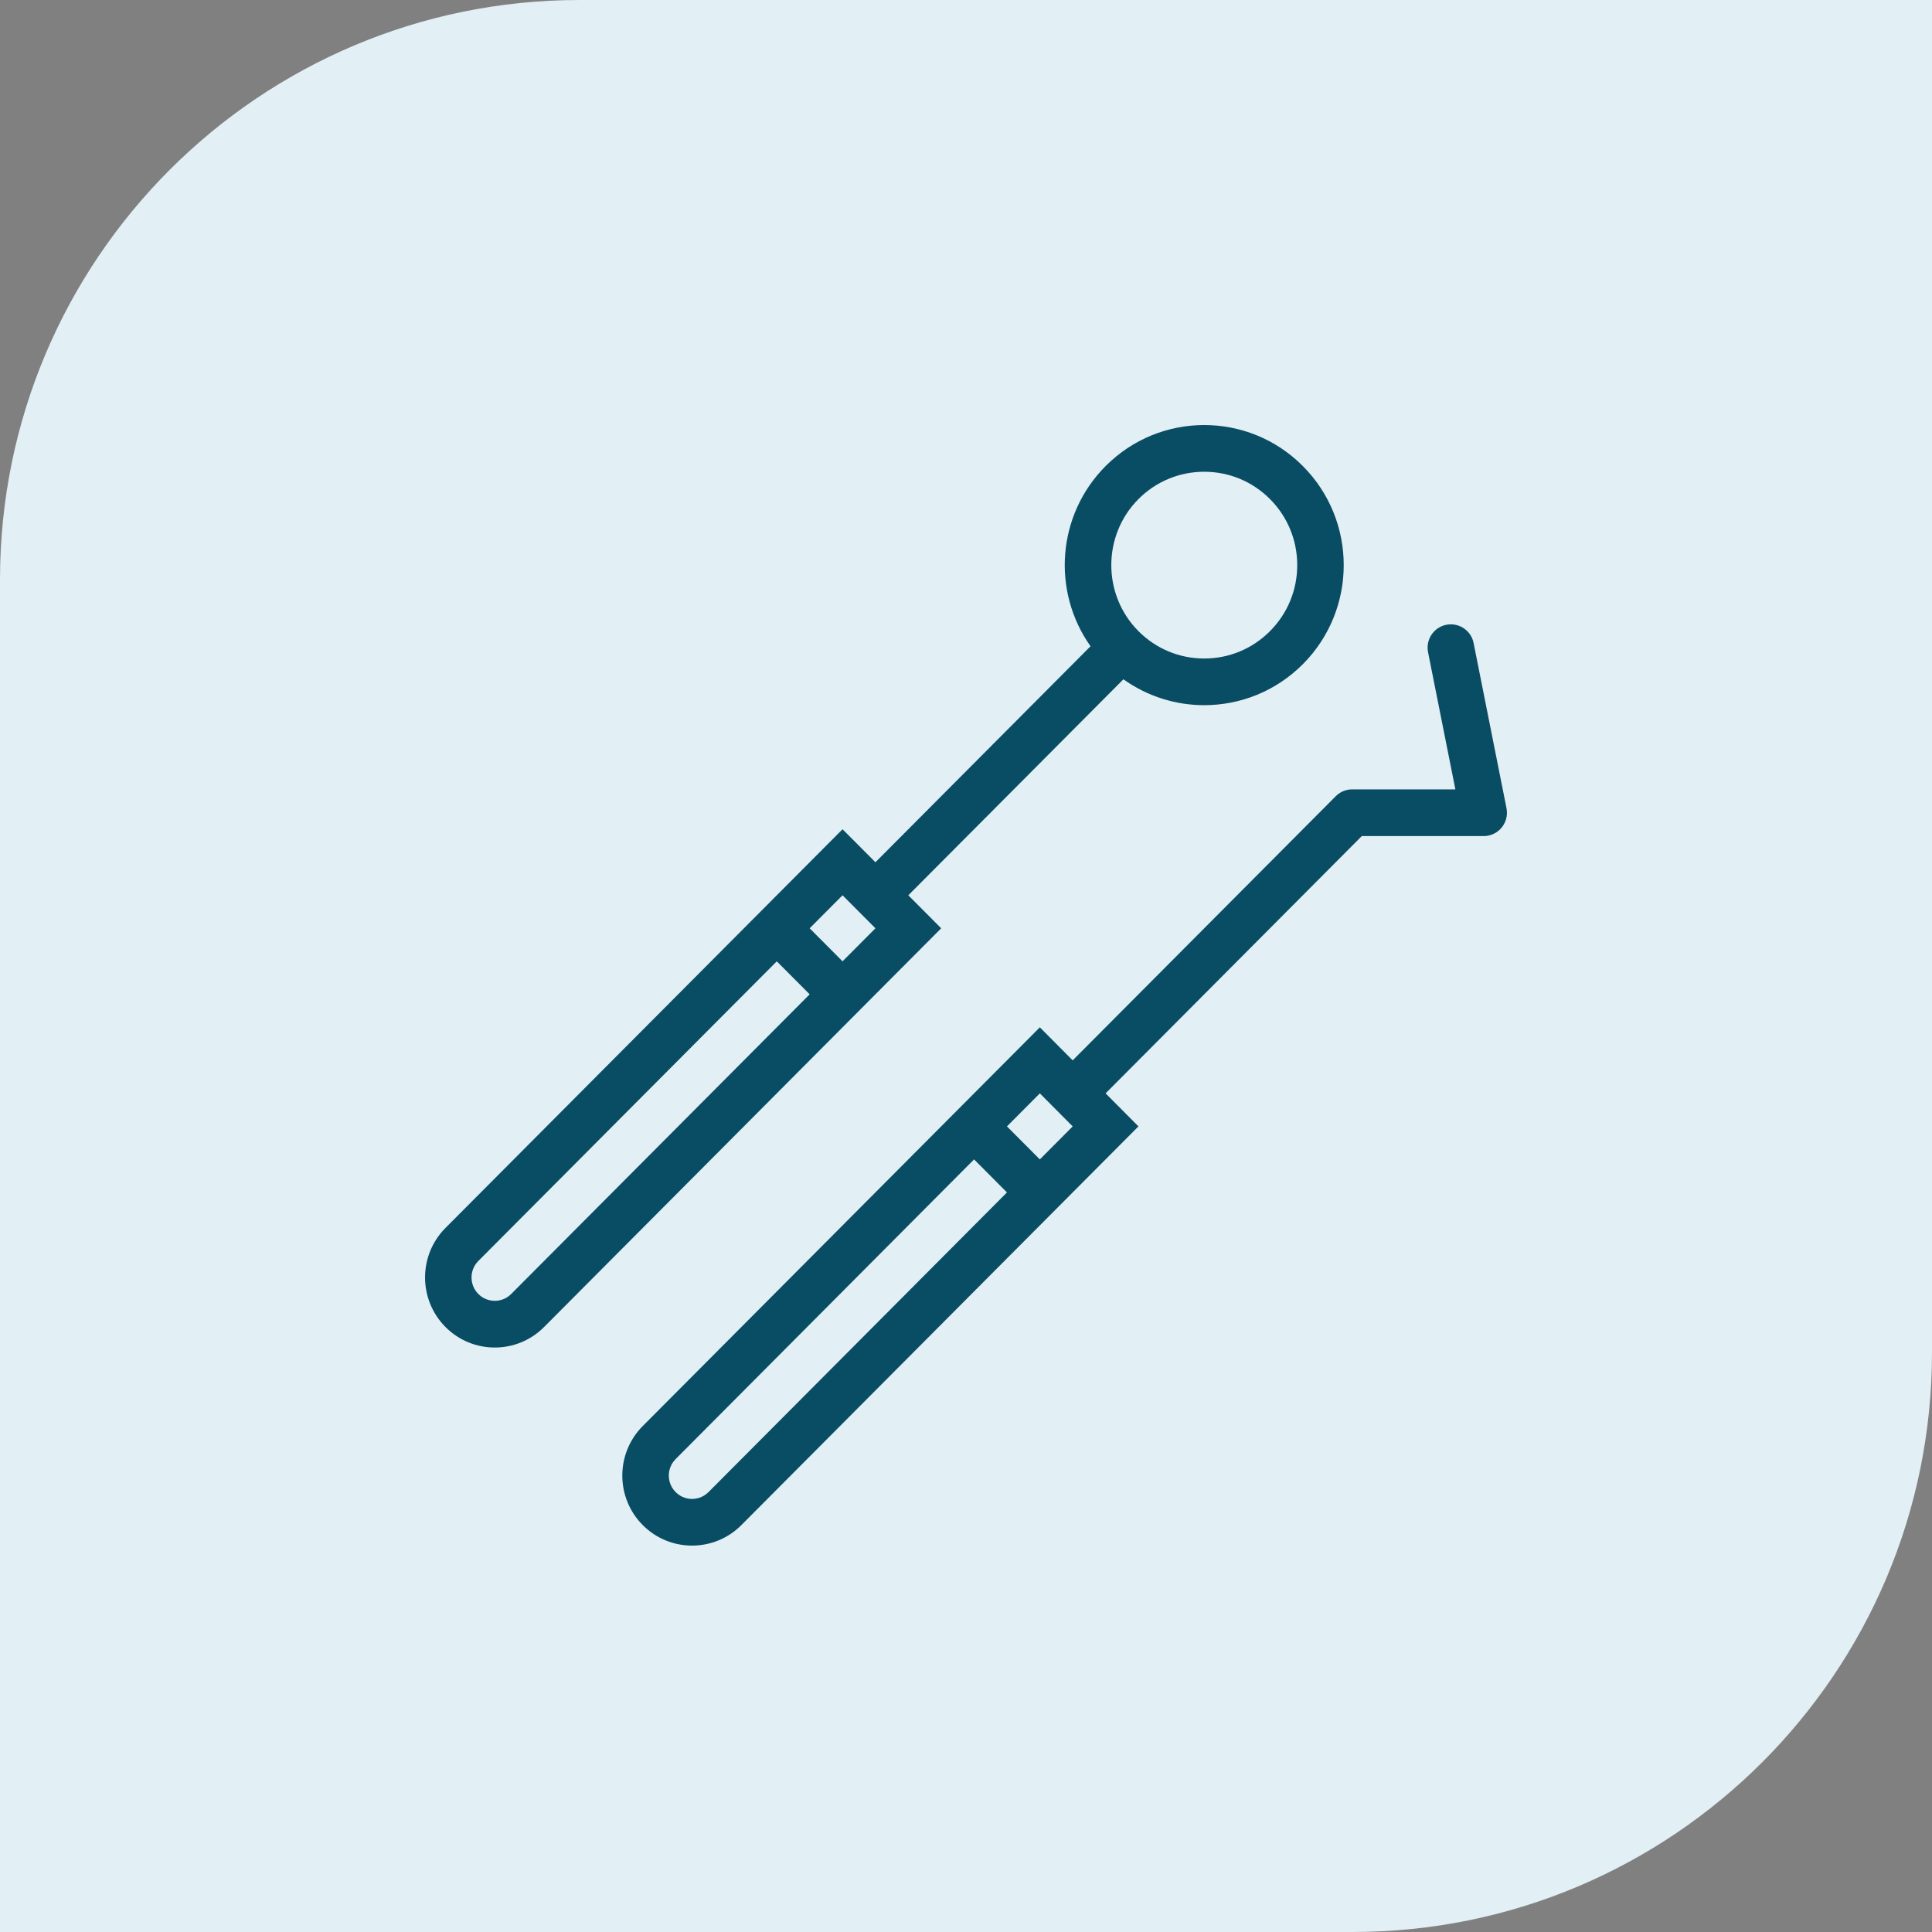 <?xml version="1.0" encoding="UTF-8"?> <svg xmlns="http://www.w3.org/2000/svg" width="50" height="50" viewBox="0 0 50 50" fill="none"><rect x="0" y="0" width="50" height="50" fill="#808080" stroke="none"/><path d="M0 15C0 6.716 6.716 0 15 0H50V35C50 43.284 43.284 50 35 50H0V15Z" fill="#E2EFF5"></path><path d="M33.718 12.062C33.014 11.354 32.089 11 31.165 11C30.241 11 29.318 11.354 28.613 12.062C27.348 13.332 27.218 15.309 28.223 16.725L22.656 22.315L21.805 21.461L11.529 31.779C10.824 32.487 10.824 33.635 11.529 34.343C11.88 34.697 12.343 34.874 12.805 34.874C13.267 34.874 13.729 34.697 14.081 34.343L24.358 24.024L23.507 23.17L29.074 17.58C29.698 18.026 30.432 18.25 31.165 18.25C32.089 18.25 33.014 17.896 33.718 17.189C35.128 15.773 35.128 13.478 33.718 12.062ZM13.23 33.488C13.077 33.642 12.898 33.665 12.805 33.665C12.712 33.665 12.533 33.642 12.379 33.488C12.145 33.253 12.145 32.87 12.379 32.634L20.103 24.879L20.954 25.733L13.23 33.488ZM21.805 24.879L20.954 24.024L21.805 23.17L22.656 24.024L21.805 24.879ZM32.867 16.334C32.412 16.791 31.809 17.042 31.165 17.042C30.523 17.042 29.918 16.791 29.463 16.334C28.526 15.391 28.526 13.859 29.463 12.916C29.918 12.46 30.523 12.209 31.165 12.209C31.809 12.209 32.412 12.46 32.867 12.916C33.322 13.373 33.572 13.98 33.572 14.625C33.572 15.271 33.322 15.877 32.867 16.334Z" fill="#094D64"></path><path d="M38.988 20.915L38.137 16.643C38.115 16.529 38.06 16.422 37.973 16.334C37.738 16.099 37.357 16.099 37.122 16.334C36.974 16.483 36.92 16.689 36.958 16.88L37.665 20.429H34.995C34.841 20.429 34.686 20.488 34.569 20.606L27.761 27.442L26.911 26.587L16.634 36.906C15.929 37.614 15.929 38.762 16.634 39.469C16.986 39.823 17.448 40 17.91 40C18.373 40 18.835 39.823 19.187 39.469L29.463 29.151L28.613 28.296L35.243 21.638H38.398C38.552 21.638 38.706 21.578 38.824 21.461C38.972 21.312 39.026 21.106 38.988 20.915ZM18.336 38.615C18.182 38.769 18.003 38.792 17.91 38.792C17.817 38.792 17.639 38.769 17.485 38.615C17.332 38.461 17.309 38.281 17.309 38.188C17.309 38.095 17.332 37.915 17.485 37.761L25.209 30.005L26.06 30.86L18.336 38.615ZM26.911 30.005L26.06 29.151L26.911 28.296L27.761 29.151L26.911 30.005Z" fill="#094D64"></path></svg> 